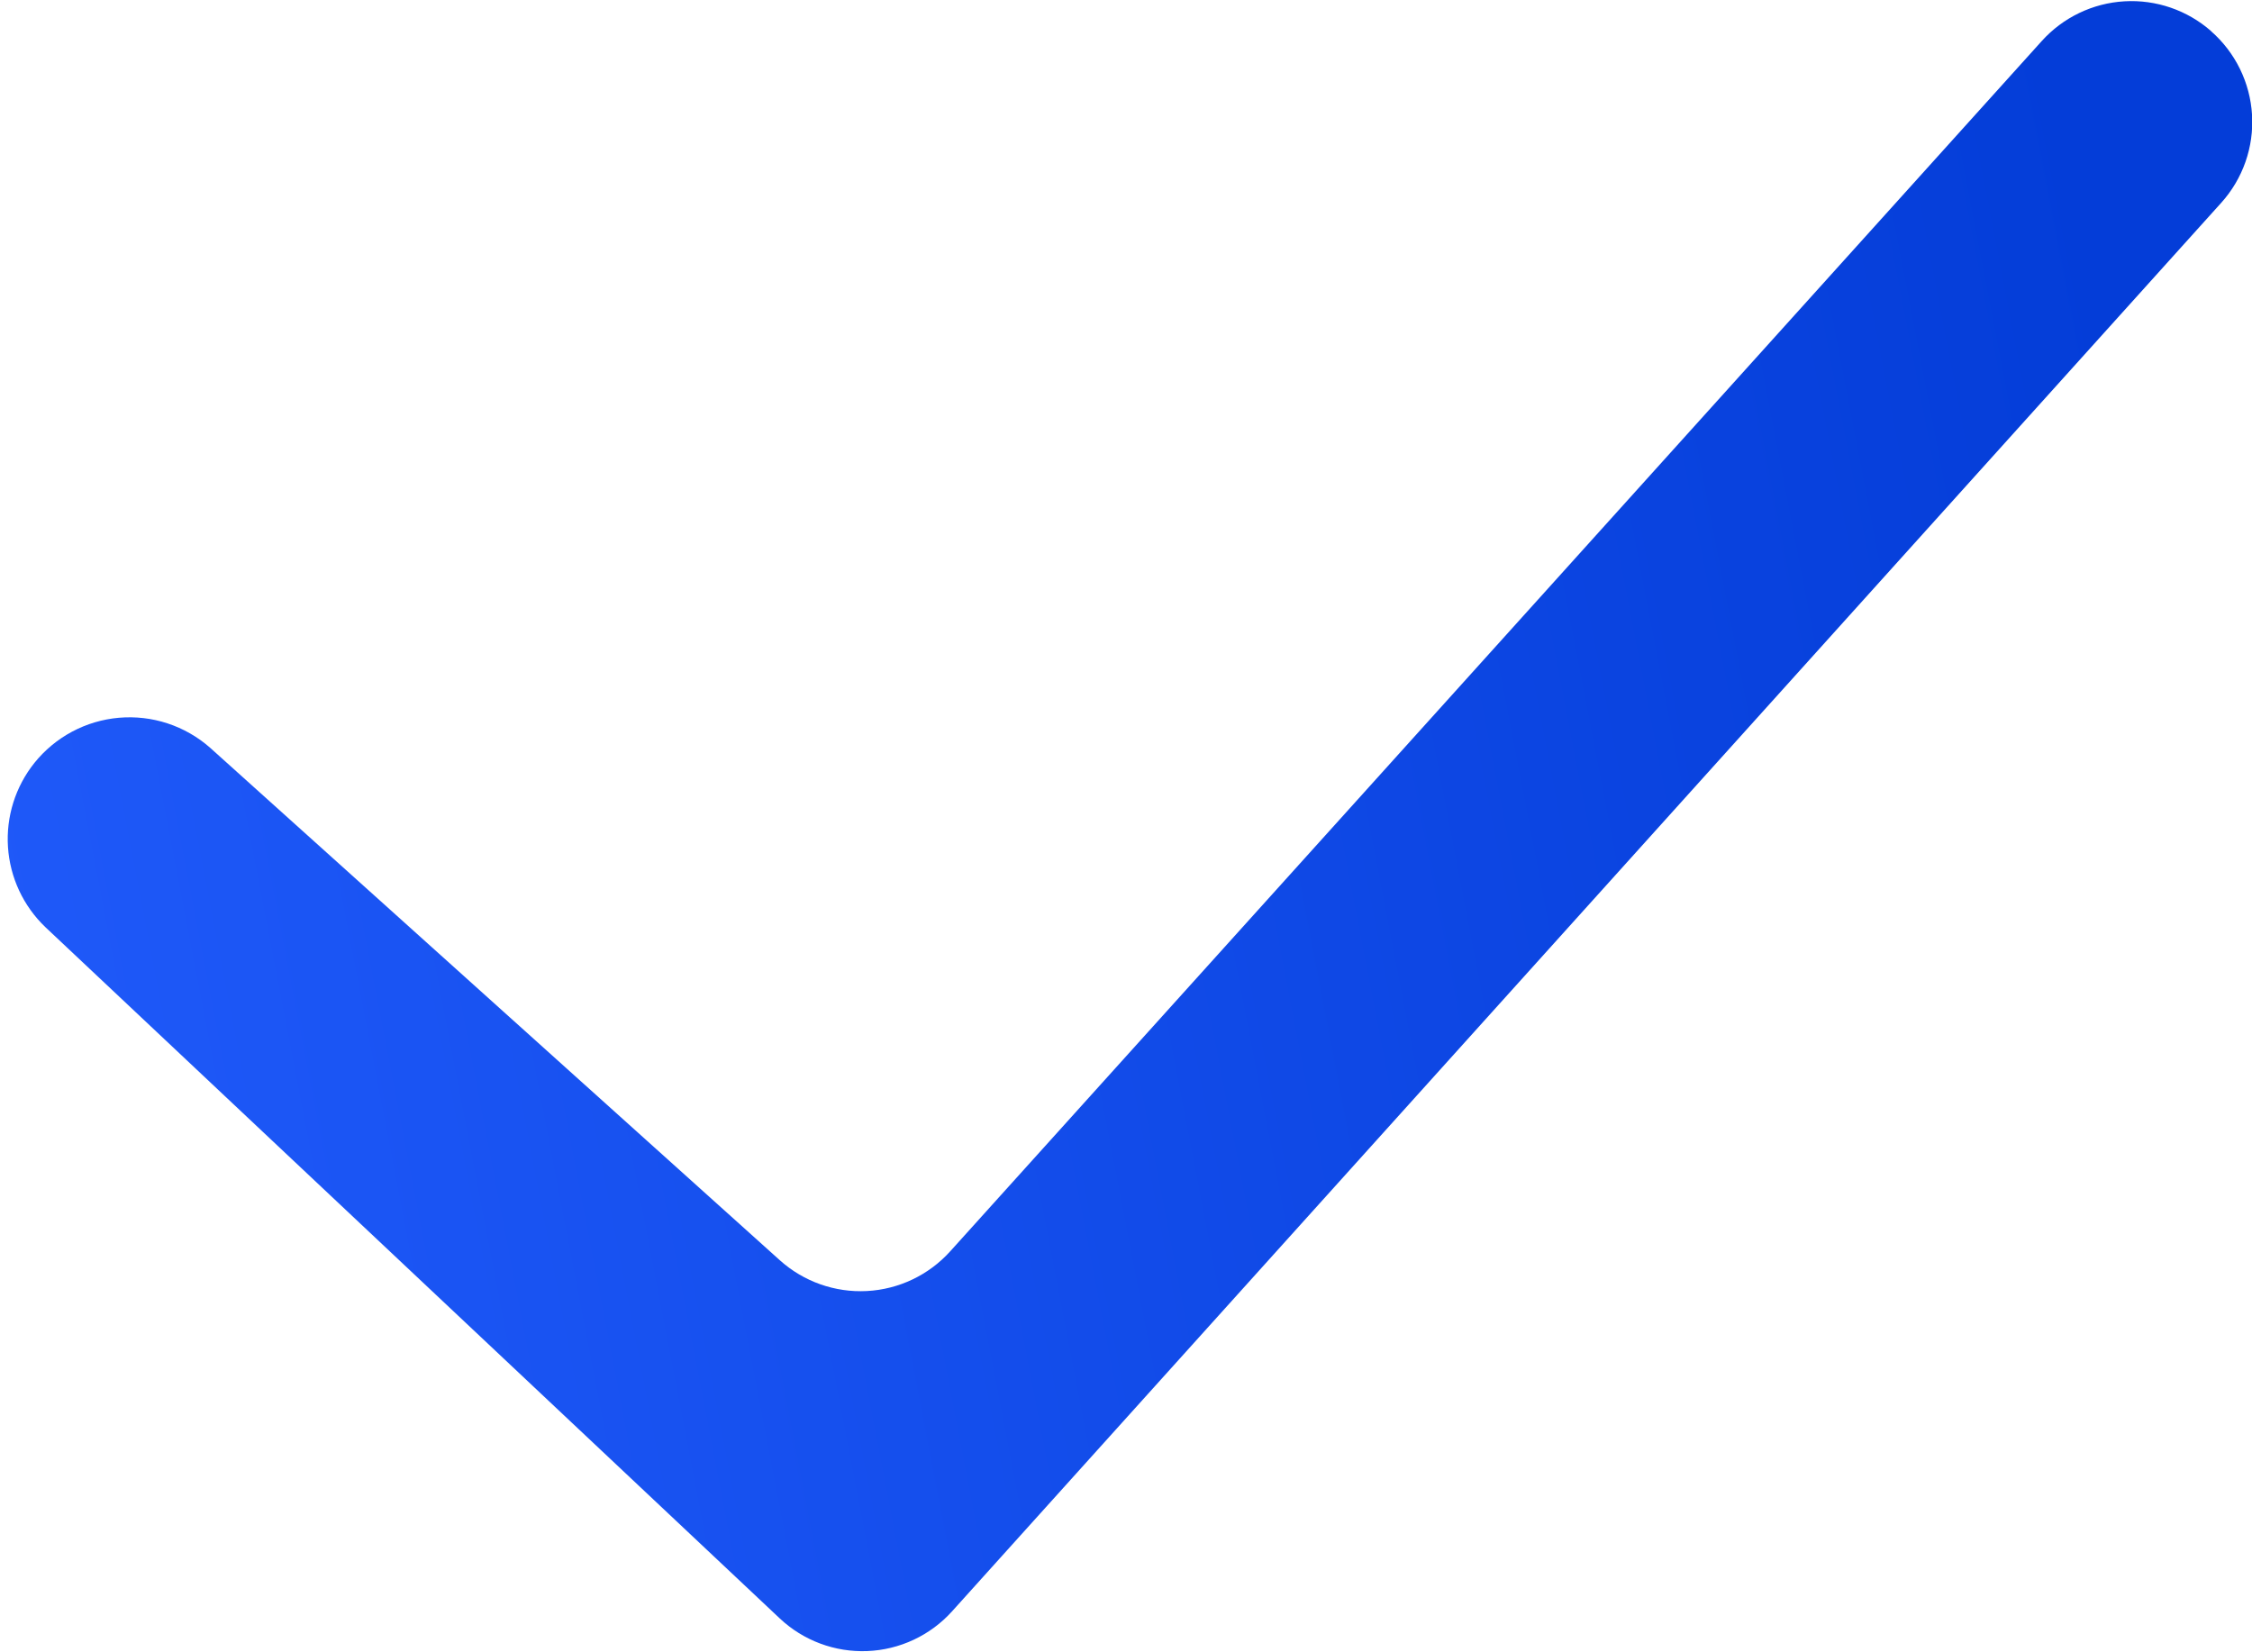 <?xml version="1.0" encoding="UTF-8"?> <svg xmlns="http://www.w3.org/2000/svg" width="398" height="292" viewBox="0 0 398 292" fill="none"><g clip-path="url(#clip0_7013_860)"><path fill-rule="evenodd" clip-rule="evenodd" d="M390.765 5.512C392.892 7.375 394.628 9.642 395.872 12.181C397.115 14.721 397.842 17.483 398.008 20.305C398.175 23.128 397.779 25.956 396.843 28.624C395.907 31.293 394.45 33.748 392.557 35.848L168.258 284.787C166.356 286.895 164.051 288.602 161.48 289.808C158.909 291.014 156.124 291.695 153.286 291.81C150.449 291.925 147.617 291.473 144.957 290.479C142.296 289.486 139.861 287.971 137.794 286.024L8.002 163.848C4.117 160.125 1.766 155.083 1.41 149.714C1.055 144.345 2.722 139.037 6.082 134.835C7.905 132.564 10.169 130.686 12.737 129.314C15.306 127.943 18.126 127.106 21.027 126.855C23.928 126.604 26.85 126.943 29.617 127.853C32.383 128.762 34.936 130.223 37.122 132.147L137.815 222.728C142.02 226.512 147.555 228.472 153.204 228.176C158.852 227.88 164.152 225.353 167.938 221.15L360.855 7.24C364.611 3.077 369.854 0.559 375.451 0.232C381.049 -0.096 386.55 1.794 390.765 5.491V5.512Z" fill="url(#paint0_linear_7013_860)"></path></g><defs><linearGradient id="paint0_linear_7013_860" x1="-2.06" y1="238.422" x2="393.807" y2="162.181" gradientUnits="userSpaceOnUse"><stop stop-color="#205AFA"></stop><stop offset="1" stop-color="#043DD8"></stop></linearGradient><clipPath id="clip0_7013_860"><rect width="398" height="292" fill="white"></rect></clipPath></defs></svg> 